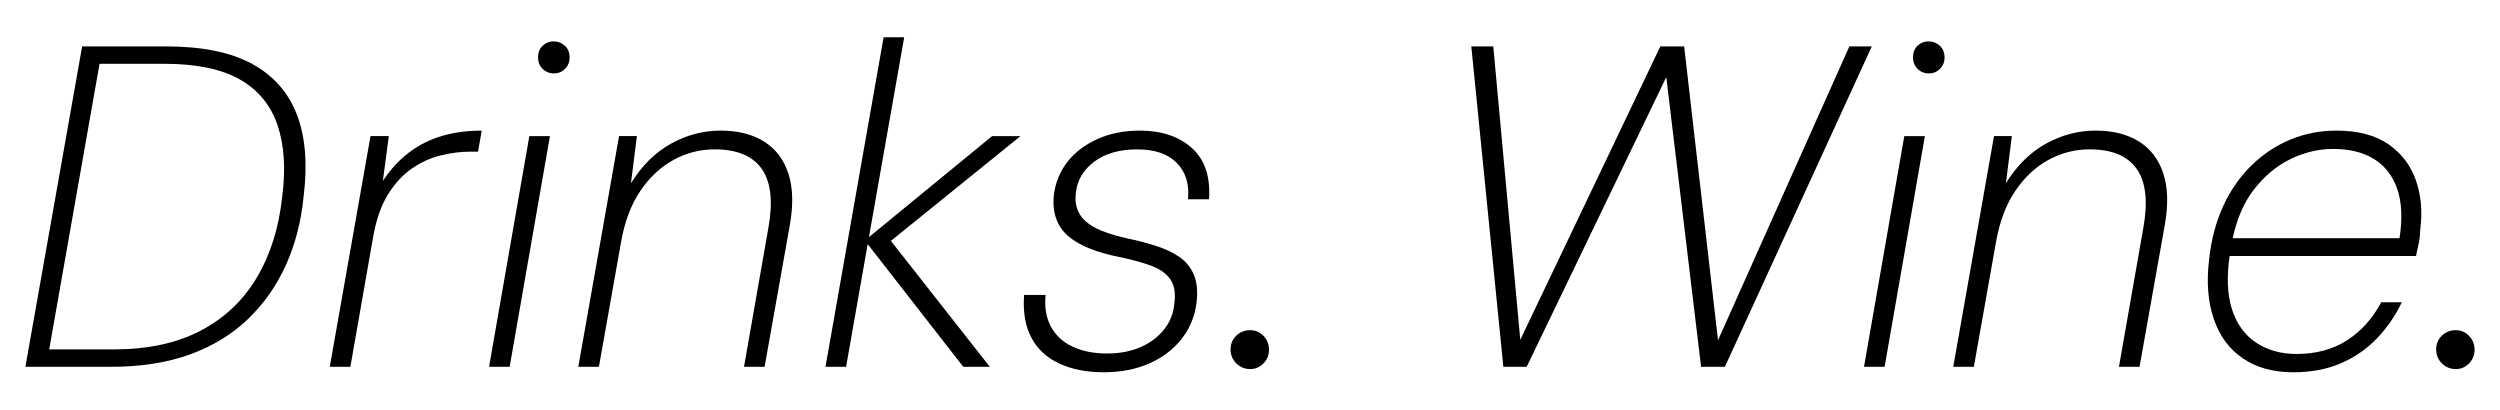 <?xml version="1.0" encoding="UTF-8"?>
<svg id="Livello_2" xmlns="http://www.w3.org/2000/svg" viewBox="0 0 1365.47 223.68">
  <path d="M137.62,34.84c-11.67-6.33-27.34-9.5-47-9.5h-45.75L13.87,200.34h46.75c16.33,0,30.71-2.25,43.12-6.75,12.41-4.5,23-10.96,31.75-19.38,8.75-8.41,15.66-18.29,20.75-29.62,5.08-11.33,8.29-23.83,9.62-37.5,2.16-17.66.91-32.54-3.75-44.62-4.67-12.08-12.84-21.29-24.5-27.62ZM154.12,107.59c-1.84,17-6.5,31.75-14,44.25s-17.75,22.12-30.75,28.88-28.75,10.12-47.25,10.12H26.87L54.37,34.84h35.25c17.66,0,31.5,2.88,41.5,8.62s16.83,14.09,20.5,25c3.66,10.92,4.5,23.96,2.5,39.12Z"/>
  <path d="M223.5,83.21c-5.42,4.09-10.21,9.29-14.38,15.62l3.25-24.5h-10l-22.25,126h11.25l12.5-71.25c1.66-9.33,4.38-17,8.12-23s8.12-10.71,13.12-14.12c5-3.41,10.25-5.79,15.75-7.12,5.5-1.33,10.75-2,15.75-2h4.5l2-11.5c-7.84,0-15.04.96-21.62,2.88-6.59,1.92-12.59,4.92-18,9Z"/>
  <path d="M302.37,22.59c-2.34,0-4.34.79-6,2.38-1.67,1.59-2.5,3.71-2.5,6.38,0,2.5.83,4.59,2.5,6.25,1.66,1.67,3.75,2.5,6.25,2.5,2.33,0,4.33-.83,6-2.5s2.5-3.75,2.5-6.25c0-2.66-.88-4.79-2.62-6.38-1.75-1.58-3.79-2.38-6.12-2.38Z"/>
  <polygon points="267.12 200.34 278.37 200.34 300.37 74.34 289.12 74.34 267.12 200.34"/>
  <path d="M417.37,77.34c-6.34-4-14.25-6-23.75-6s-18.54,2.38-27.12,7.12c-8.59,4.75-15.88,11.96-21.88,21.62l3.25-25.75h-9.75l-22.25,126h11.25l12.25-69c2-10.83,5.5-19.91,10.5-27.25,5-7.33,11-12.91,18-16.75,7-3.83,14.5-5.75,22.5-5.75,12.16,0,20.75,3.59,25.75,10.75,5,7.17,6.16,18,3.5,32.5l-13.25,75.5h11.25l13.75-77.25c2-11.16,1.75-20.58-.75-28.25-2.5-7.66-6.92-13.5-13.25-17.5Z"/>
  <polygon points="541.87 74.34 474.61 129.5 493.87 20.34 482.62 20.34 450.87 200.34 462.12 200.34 473.93 133.35 526.12 200.34 540.62 200.34 486.59 131.57 557.37 74.34 541.87 74.34"/>
  <path d="M650.99,80.84c-7.09-6.33-16.54-9.5-28.38-9.5-8.67,0-16.42,1.54-23.25,4.62-6.84,3.09-12.29,7.25-16.38,12.5-4.09,5.25-6.54,11.29-7.38,18.12-.5,5-.04,9.38,1.38,13.12,1.41,3.75,3.66,6.92,6.75,9.5,3.08,2.59,6.96,4.79,11.62,6.62,4.66,1.84,9.91,3.34,15.75,4.5,7.33,1.5,13.38,3.17,18.12,5,4.75,1.84,8.16,4.38,10.25,7.62,2.08,3.25,2.71,7.71,1.88,13.38-.5,5.17-2.42,9.79-5.75,13.88-3.34,4.09-7.62,7.25-12.88,9.5s-11.29,3.38-18.12,3.38c-7.17,0-13.42-1.25-18.75-3.75-5.34-2.5-9.29-6.16-11.88-11-2.59-4.83-3.54-10.58-2.88-17.25h-11.75c-.67,9.34.66,17.12,4,23.38,3.33,6.25,8.41,10.96,15.25,14.12,6.83,3.16,14.91,4.75,24.25,4.75s17.66-1.62,25-4.88c7.33-3.25,13.25-7.79,17.75-13.62,4.5-5.83,7.16-12.5,8-20,.66-6,.12-11-1.62-15s-4.42-7.21-8-9.62c-3.59-2.41-7.88-4.41-12.88-6-5-1.58-10.34-2.96-16-4.12-7.34-1.66-13.09-3.62-17.25-5.88-4.17-2.25-7.04-4.96-8.62-8.12-1.59-3.16-2.12-6.66-1.62-10.5.66-7,4-12.75,10-17.25s13.83-6.75,23.5-6.75,16.91,2.5,21.75,7.5c4.83,5,6.83,11.59,6,19.75h11.5c.83-12.33-2.29-21.66-9.38-28Z"/>
  <path d="M682.86,180.34c-3,0-5.54,1-7.62,3-2.09,2-3.12,4.5-3.12,7.5s1.04,5.54,3.12,7.62c2.08,2.08,4.62,3.12,7.62,3.12,2.83,0,5.25-1.04,7.25-3.12s3-4.54,3-7.38c0-3-1-5.54-3-7.62-2-2.08-4.42-3.12-7.25-3.12Z"/>
  <polygon points="1010.11 25.34 938.36 185.84 919.86 25.34 906.86 25.34 830.36 185.59 815.61 25.34 803.61 25.34 821.11 200.34 833.86 200.34 910.11 42.09 929.11 200.34 942.11 200.34 1022.36 25.34 1010.11 25.34"/>
  <path d="M1053.35,22.59c-2.34,0-4.34.79-6,2.38-1.67,1.59-2.5,3.71-2.5,6.38,0,2.5.83,4.59,2.5,6.25,1.66,1.67,3.75,2.5,6.25,2.5,2.33,0,4.33-.83,6-2.5s2.5-3.75,2.5-6.25c0-2.66-.88-4.79-2.62-6.38-1.75-1.58-3.79-2.38-6.12-2.38Z"/>
  <polygon points="1018.1 200.34 1029.35 200.34 1051.35 74.34 1040.1 74.34 1018.1 200.34"/>
  <path d="M1168.35,77.34c-6.34-4-14.25-6-23.75-6s-18.54,2.38-27.12,7.12c-8.59,4.75-15.88,11.96-21.88,21.62l3.25-25.75h-9.75l-22.25,126h11.25l12.25-69c2-10.83,5.5-19.91,10.5-27.25,5-7.33,11-12.91,18-16.75,7-3.83,14.5-5.75,22.5-5.75,12.16,0,20.75,3.59,25.75,10.75,5,7.17,6.16,18,3.5,32.5l-13.25,75.5h11.25l13.75-77.25c2-11.16,1.75-20.58-.75-28.25-2.5-7.66-6.92-13.5-13.25-17.5Z"/>
  <path d="M1304.6,78.84c-7.17-5-16.67-7.5-28.5-7.5-9,0-17.46,1.67-25.38,5-7.92,3.34-15,8.09-21.25,14.25-6.25,6.17-11.34,13.54-15.25,22.12-3.92,8.59-6.46,18.21-7.62,28.88-1.5,12.34-.67,23.17,2.5,32.5,3.16,9.34,8.46,16.54,15.88,21.62,7.41,5.08,16.62,7.62,27.62,7.62,9.66,0,18.29-1.62,25.88-4.88,7.58-3.25,14.16-7.79,19.75-13.62,5.58-5.83,10.12-12.41,13.62-19.75h-11.25c-4.67,8.84-10.88,15.75-18.62,20.75s-16.96,7.5-27.62,7.5c-8.67,0-16.12-2.12-22.38-6.38s-10.62-10.5-13.12-18.75c-2.34-7.73-2.68-17.2-1.07-28.38h101.82c.5-2.33,1-4.71,1.5-7.12.5-2.41.75-4.71.75-6.88,1.33-9.83.58-18.88-2.25-27.12-2.84-8.25-7.84-14.88-15-19.88ZM1310.6,130.09h-91.13c2.26-10.47,6-19.19,11.26-26.12,5.75-7.58,12.46-13.25,20.12-17,7.66-3.75,15.5-5.62,23.5-5.62,8.83,0,16.21,1.79,22.12,5.38,5.91,3.59,10.16,8.96,12.75,16.12,2.58,7.17,3.04,16.25,1.38,27.25Z"/>
  <path d="M1348.59,183.46c-2-2.08-4.42-3.12-7.25-3.12-3,0-5.54,1-7.62,3-2.09,2-3.12,4.5-3.12,7.5s1.04,5.54,3.12,7.62c2.08,2.08,4.62,3.12,7.62,3.12,2.83,0,5.25-1.04,7.25-3.12s3-4.54,3-7.38c0-3-1-5.54-3-7.62Z"/>
</svg>